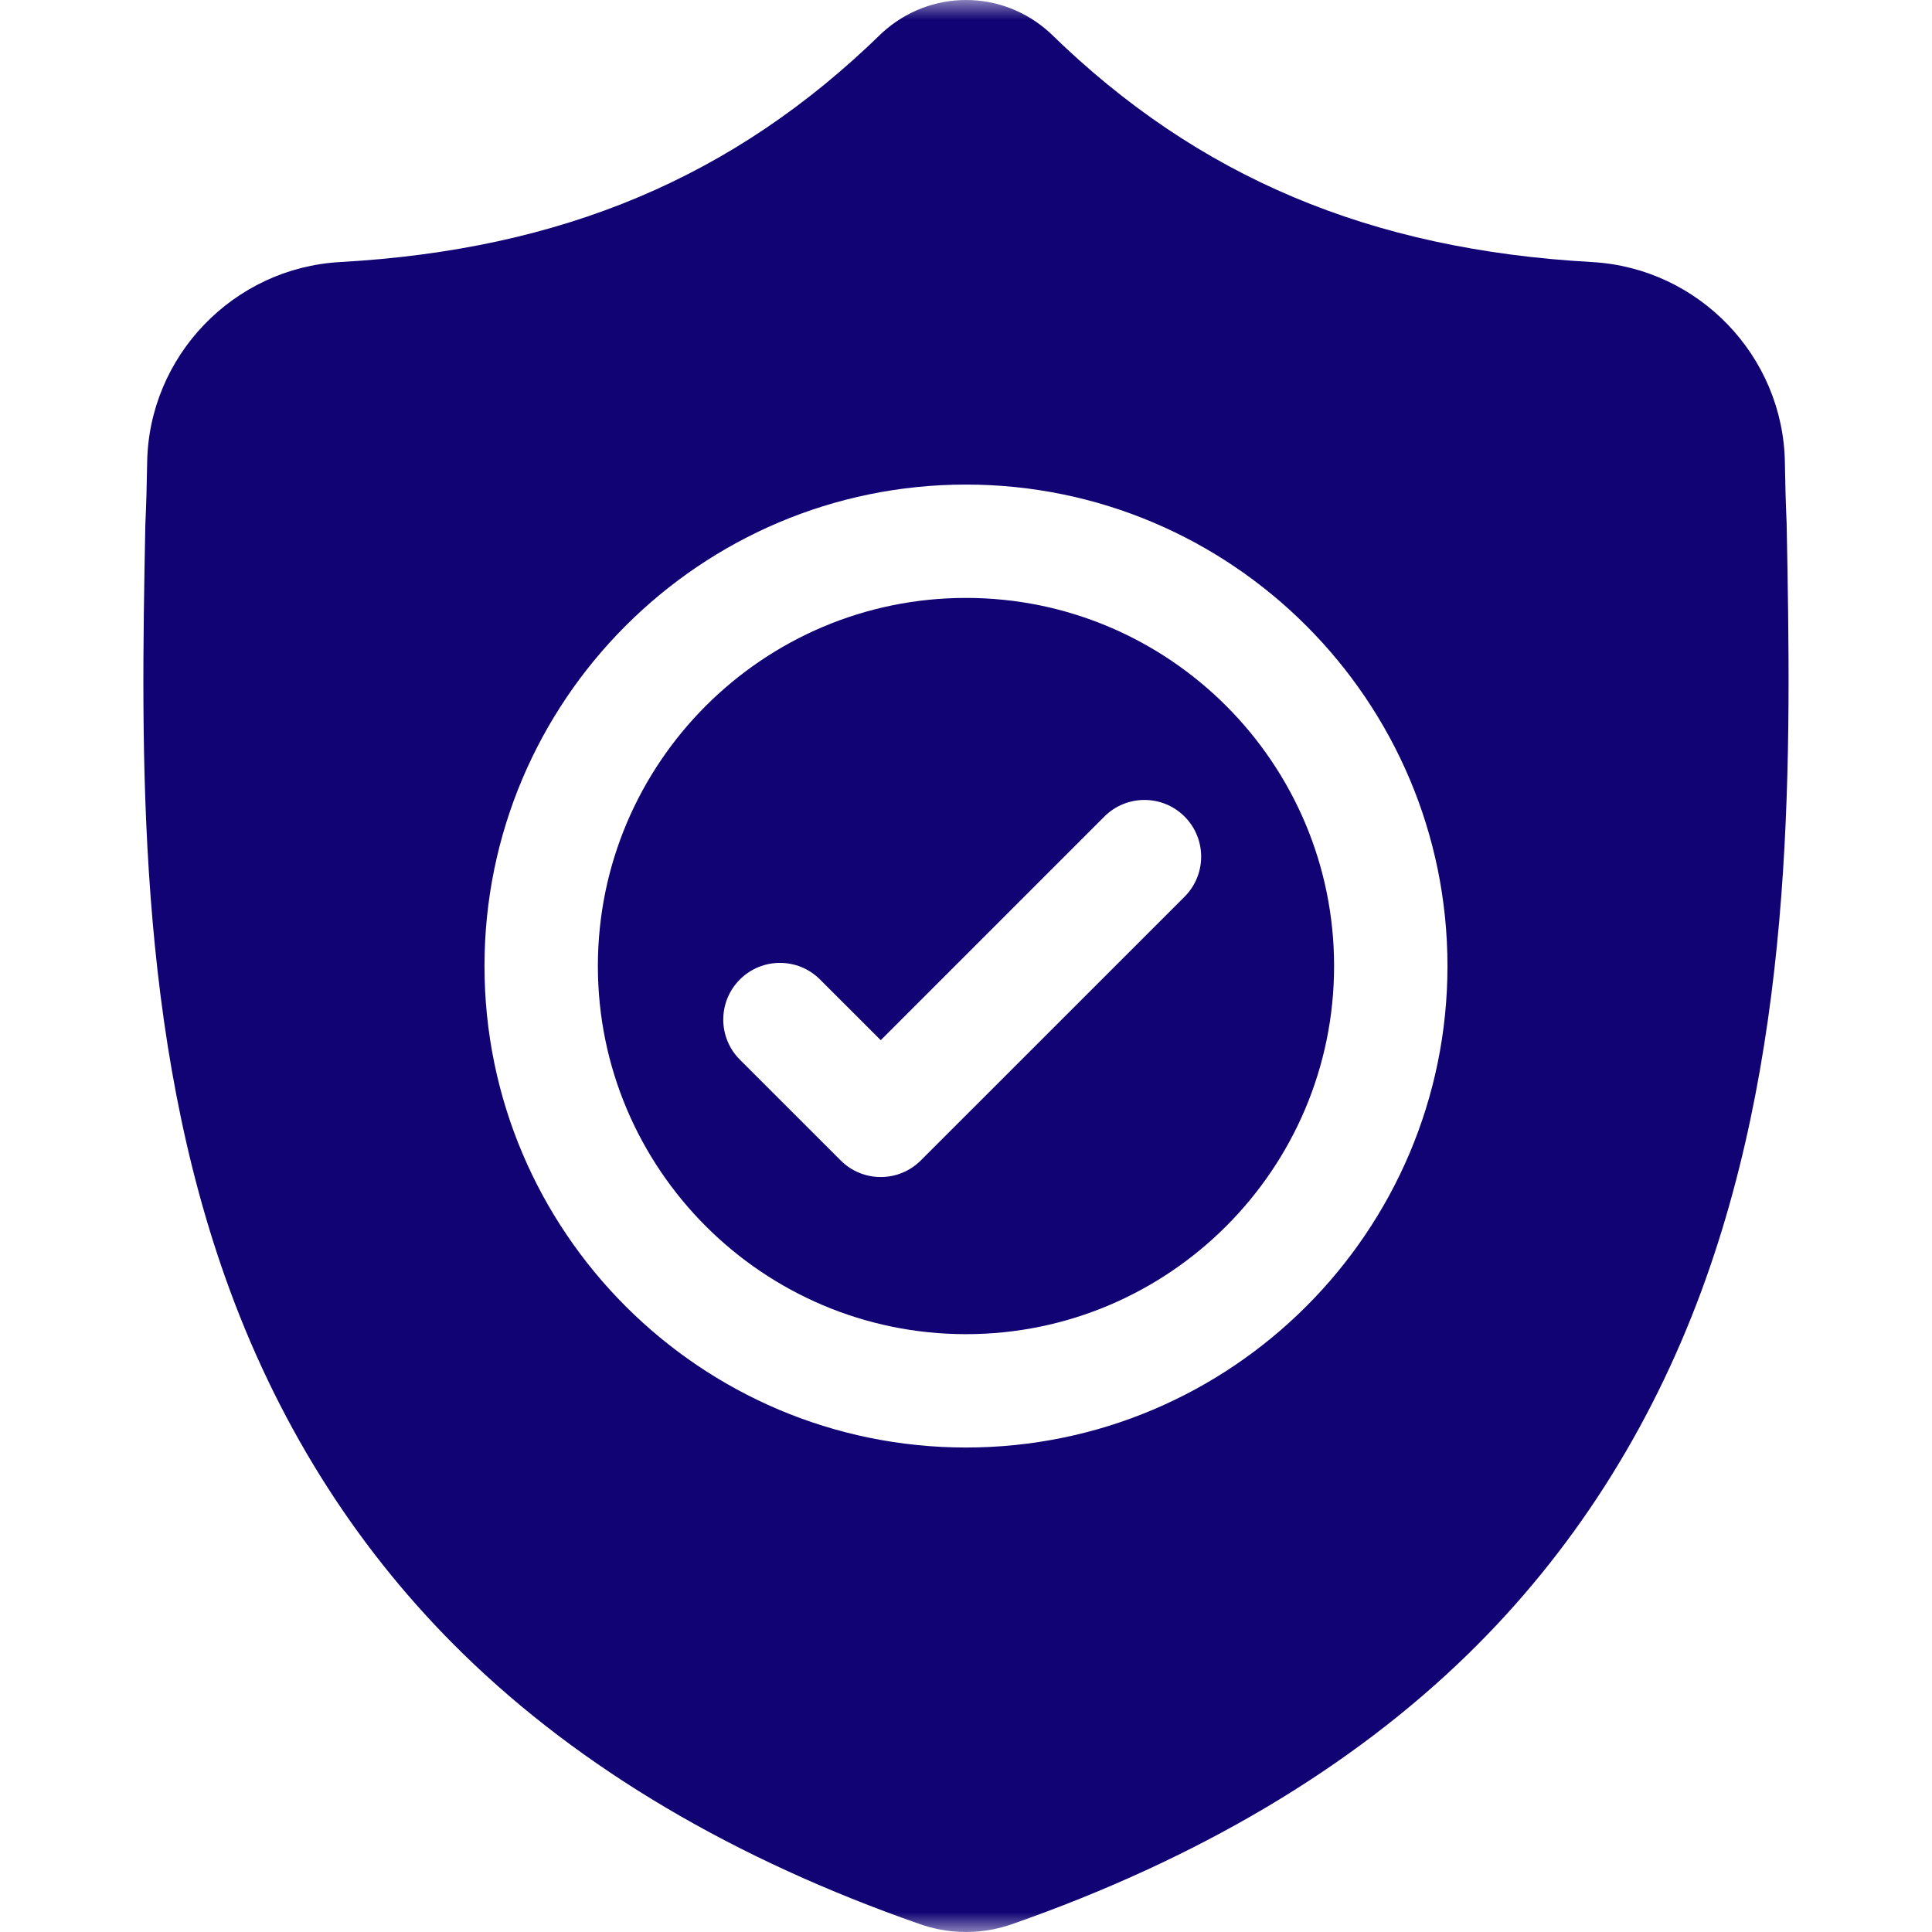 <svg width="48" height="48" viewBox="0 0 48 48" fill="none" xmlns="http://www.w3.org/2000/svg">
<g clip-path="url(#clip0_1165_3824)">
<mask id="mask0_1165_3824" style="mask-type:luminance" maskUnits="userSpaceOnUse" x="0" y="0" width="48" height="48">
<path d="M48 0H0V48H48V0Z" fill="white"/>
</mask>
<g mask="url(#mask0_1165_3824)">
<path d="M24 14.855C18.957 14.855 14.854 18.958 14.854 24.001C14.854 29.044 18.957 33.147 24 33.147C29.042 33.147 33.145 29.044 33.145 24.001C33.145 18.958 29.042 14.855 24 14.855ZM29.43 22.279L22.878 28.83C22.603 29.105 22.242 29.243 21.882 29.243C21.521 29.243 21.161 29.106 20.886 28.83L18.382 26.327C17.832 25.777 17.832 24.885 18.382 24.335C18.932 23.785 19.823 23.785 20.373 24.335L21.882 25.843L27.438 20.287C27.988 19.737 28.88 19.737 29.43 20.287C29.98 20.837 29.98 21.729 29.43 22.279Z" fill="#110374"/>
<path d="M44.389 13.024L44.388 12.986C44.367 12.525 44.353 12.037 44.345 11.495C44.306 8.848 42.202 6.659 39.555 6.511C34.036 6.203 29.767 4.403 26.119 0.848L26.088 0.818C24.898 -0.273 23.103 -0.273 21.913 0.818L21.882 0.848C18.234 4.403 13.965 6.203 8.446 6.511C5.799 6.659 3.695 8.848 3.656 11.495C3.648 12.034 3.634 12.522 3.613 12.986L3.61 13.073C3.503 18.701 3.37 25.704 5.713 32.061C7.001 35.557 8.952 38.596 11.512 41.094C14.427 43.939 18.245 46.197 22.86 47.806C23.01 47.859 23.166 47.901 23.325 47.933C23.549 47.978 23.775 48 24 48C24.226 48 24.452 47.978 24.676 47.933C24.834 47.901 24.992 47.858 25.142 47.806C29.752 46.193 33.566 43.934 36.478 41.09C39.037 38.591 40.988 35.551 42.278 32.055C44.629 25.679 44.496 18.662 44.389 13.024ZM24 35.963C17.403 35.963 12.037 30.597 12.037 24.001C12.037 17.405 17.403 12.039 24 12.039C30.595 12.039 35.962 17.405 35.962 24.001C35.962 30.597 30.595 35.963 24 35.963Z" fill="#110374"/>
</g>
</g>
<defs>
<clipPath id="clip0_1165_3824">
<rect width="48" height="48" fill="white"/>
</clipPath>
</defs>
</svg>
